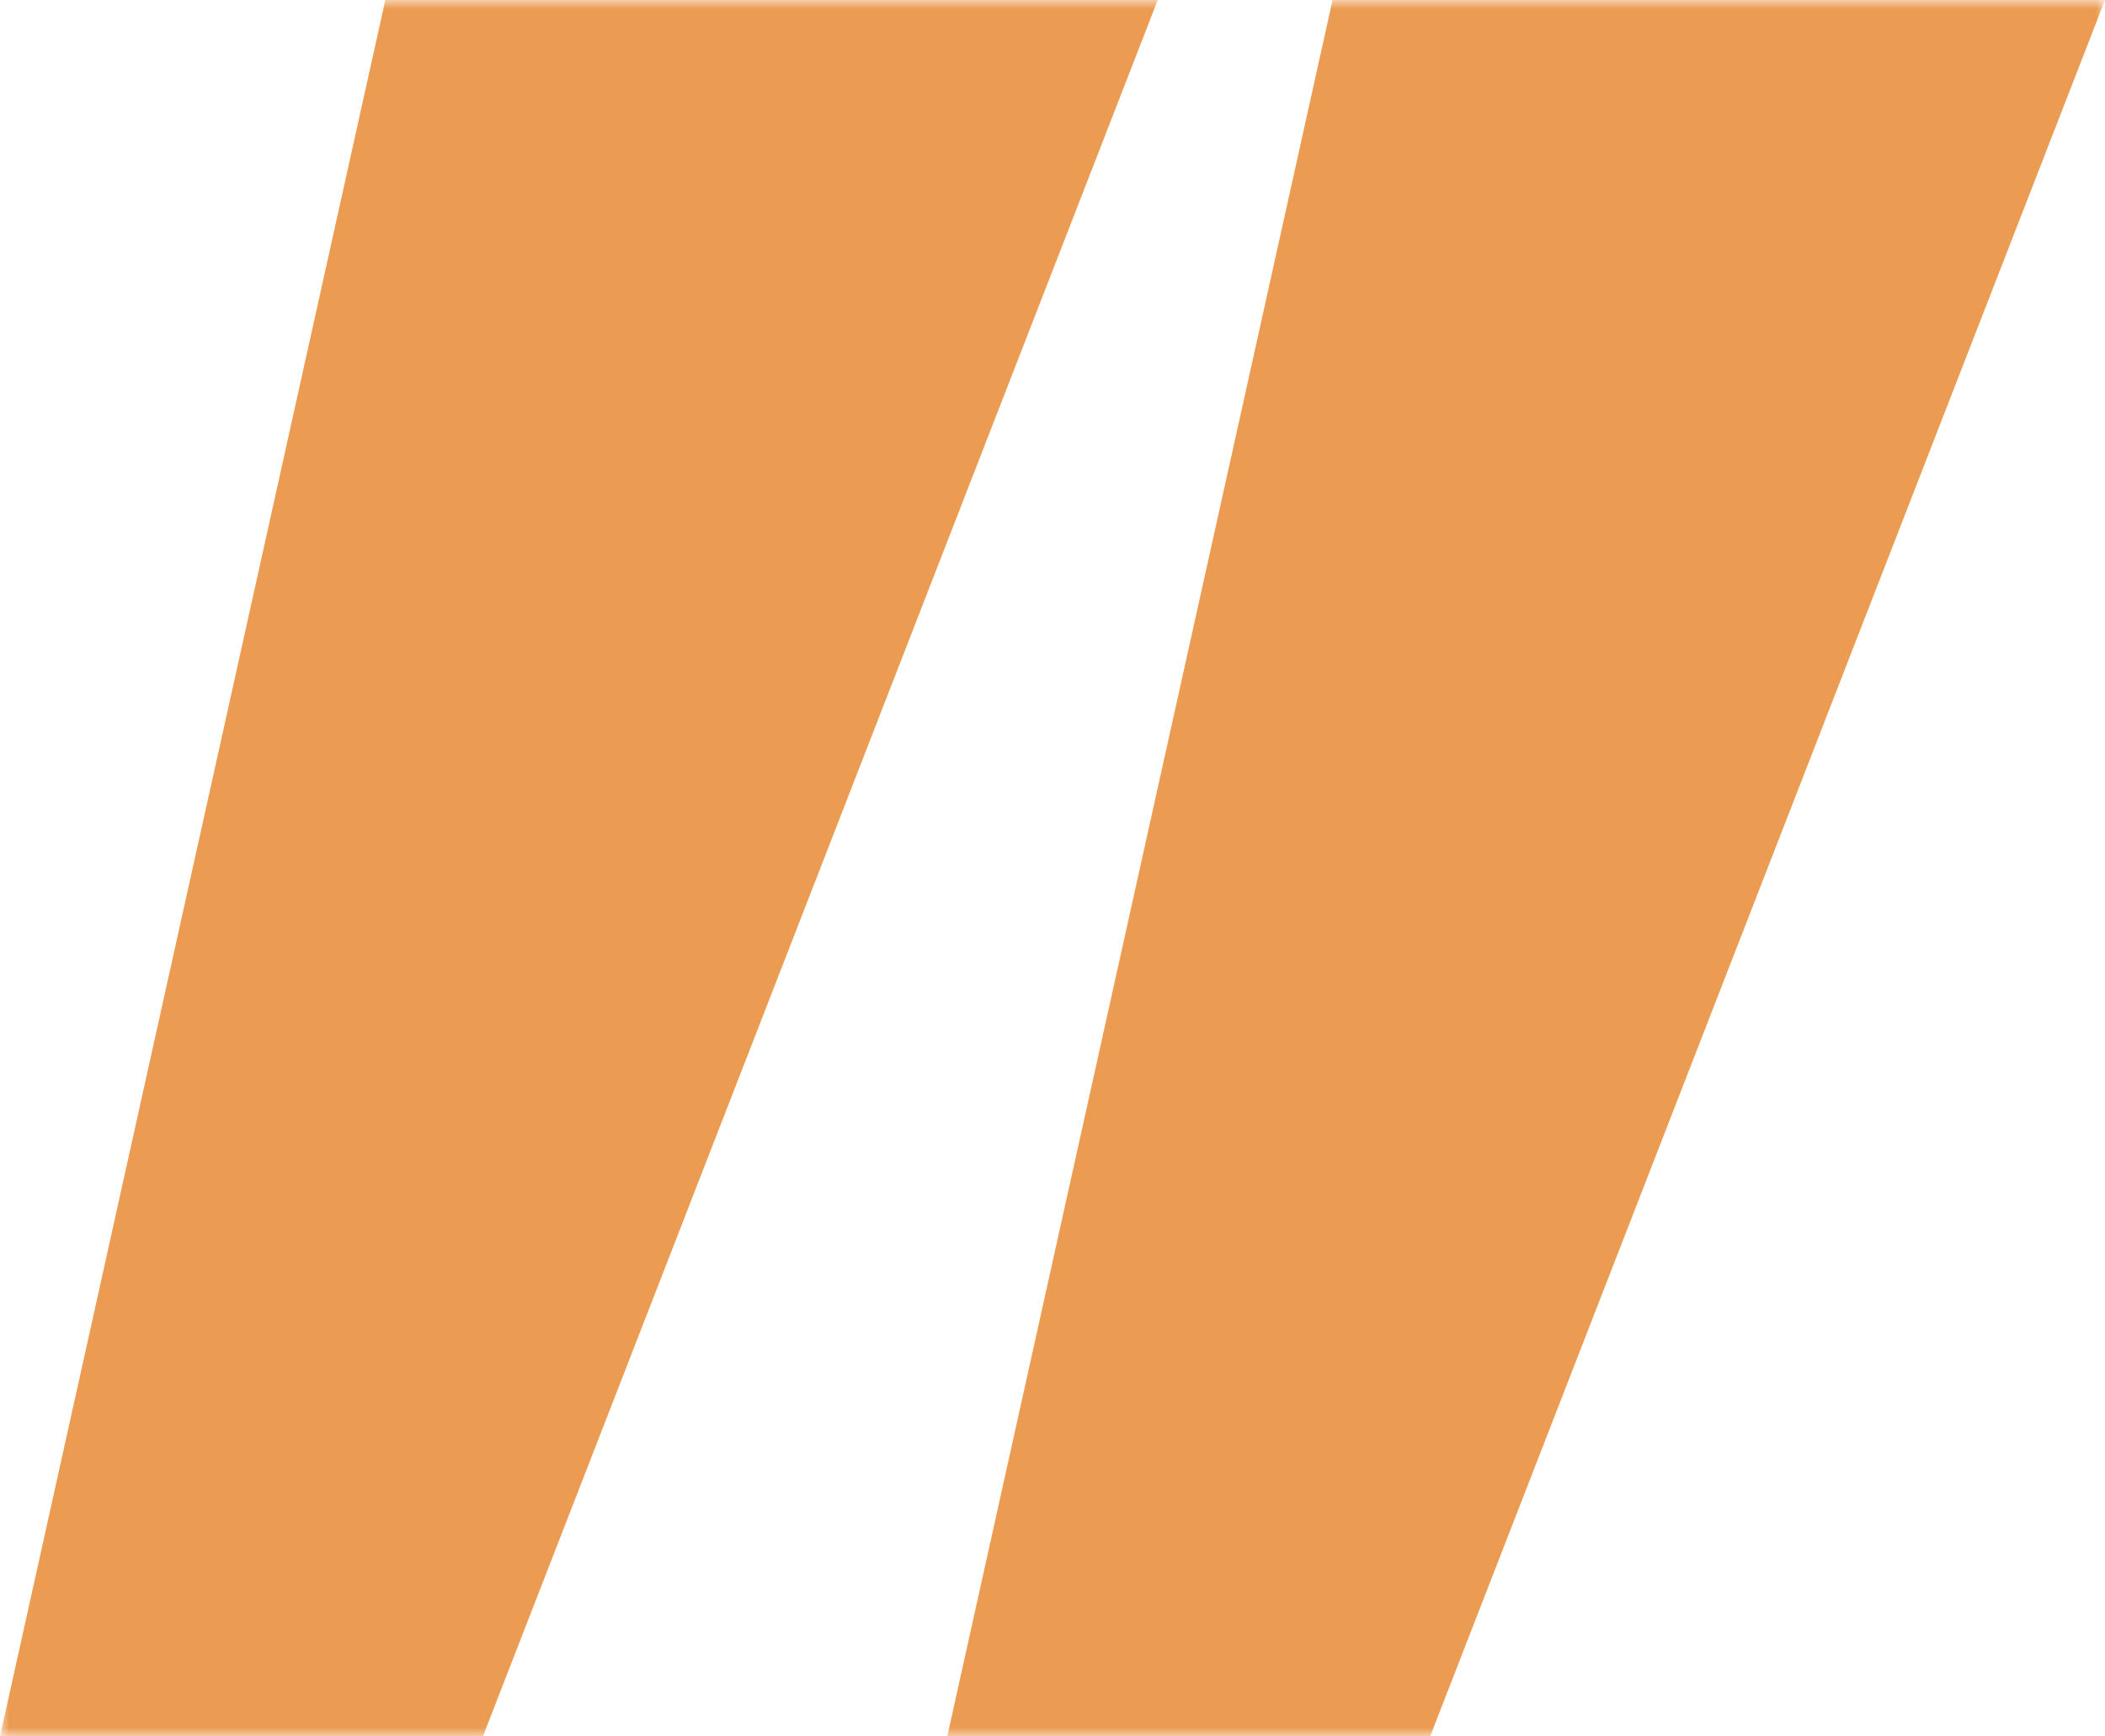 <svg width="120" height="99" viewBox="0 0 120 99" fill="none" xmlns="http://www.w3.org/2000/svg">
<g clip-path="url(#clip0_69_2)">
<mask id="mask0_69_2" style="mask-type:luminance" maskUnits="userSpaceOnUse" x="0" y="0" width="120" height="99">
<path d="M120 0H0V99H120V0Z" fill="white"/>
</mask>
<g mask="url(#mask0_69_2)">
<path d="M27.528 99H0L21.966 0H66L27.528 99Z" fill="#EC9C52"/>
<path d="M81.528 99H54L75.966 0H120L81.528 99Z" fill="#EC9C52"/>
</g>
</g>
<defs>
<clipPath id="clip0_69_2">
<rect width="120" height="99" fill="white"/>
</clipPath>
</defs>
</svg>
